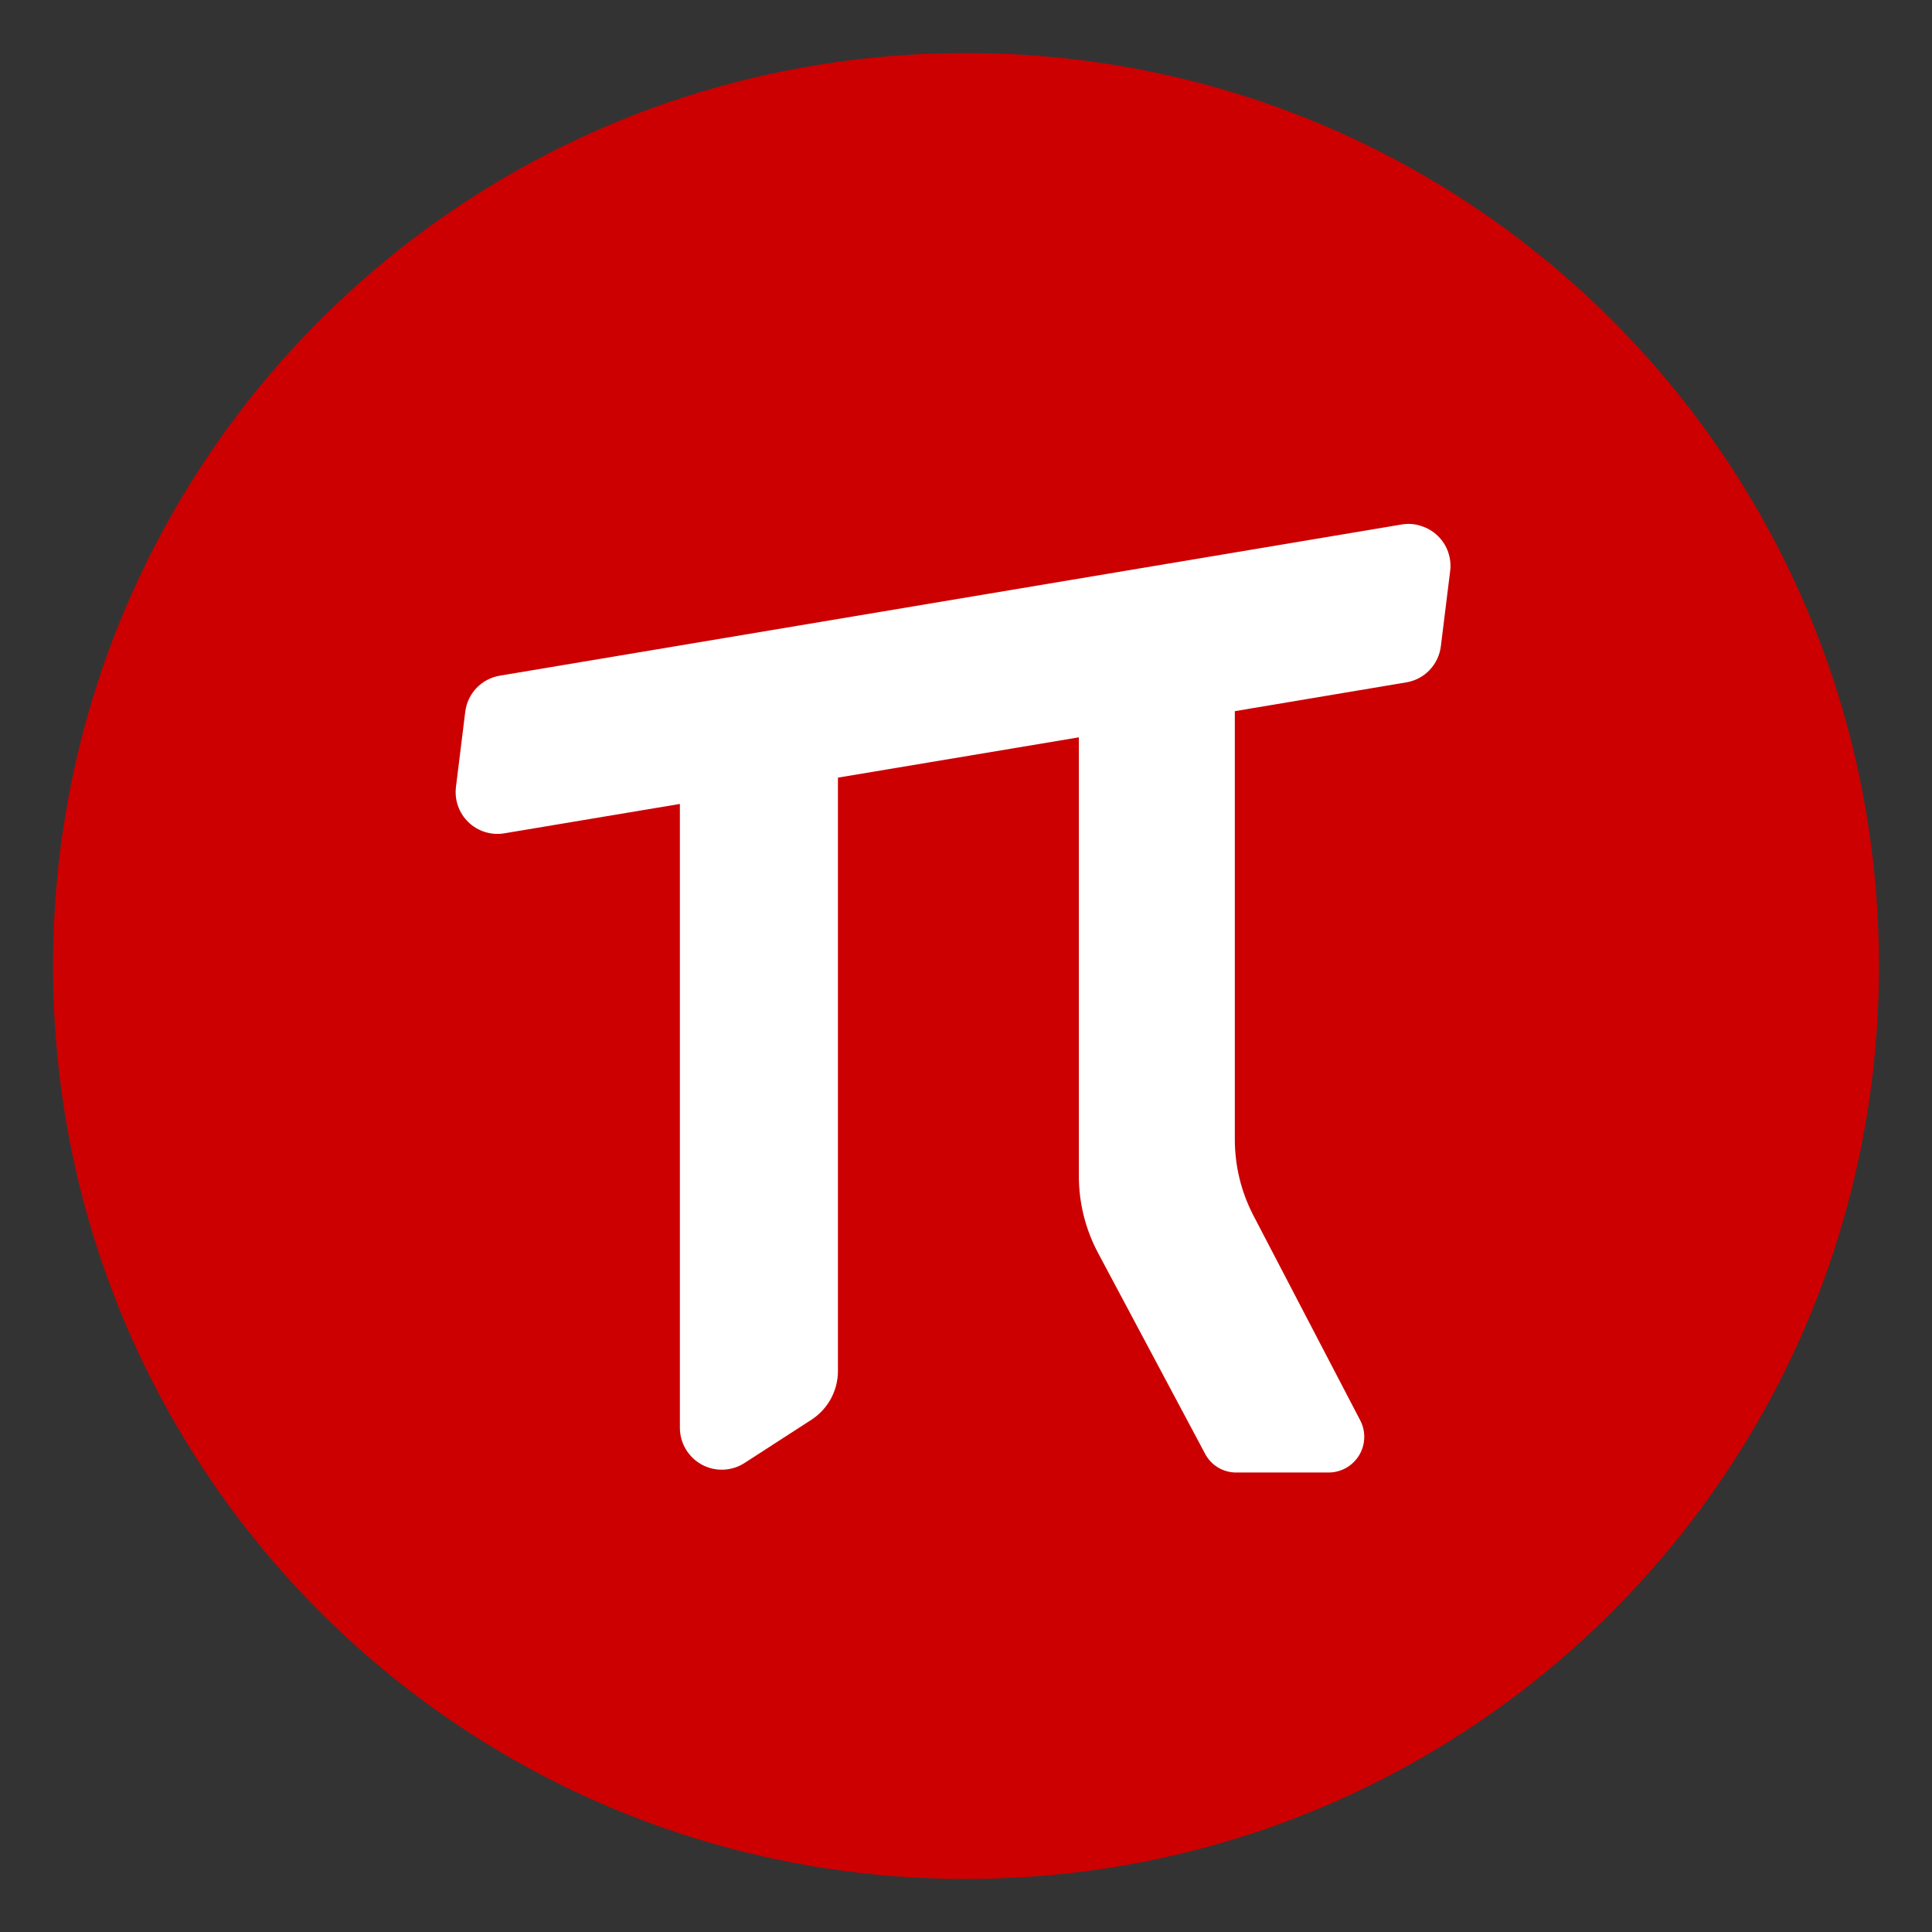 <?xml version="1.0" encoding="utf-8"?>
<!-- Generator: Adobe Illustrator 27.0.0, SVG Export Plug-In . SVG Version: 6.00 Build 0)  -->
<svg version="1.1" id="sspai-logo-graph" xmlns="http://www.w3.org/2000/svg" xmlns:xlink="http://www.w3.org/1999/xlink" x="0px"
	 y="0px" viewBox="0 0 42 42" style="enable-background:new 0 0 42 42;" xml:space="preserve">
<rect x="0" y="0" width="42" height="42" fill="#333333" stroke="none"/>
<style type="text/css">
	.st0{fill:#CC0000;}
	.st1{fill:#FFFFFF;}
</style>
<g>
	<g id="sspai-logo-graph_00000067231622246562818710000006864634839424585652_">
		<path id="sspai-logo-graph-bg" class="st0" d="M21,1.153c-10.983,0-19.847,8.864-19.847,19.847
			S10.017,40.847,21,40.847s19.847-8.864,19.847-19.847S31.983,1.153,21,1.153z"/>
	</g>
	<path class="st1" d="M30.47,11.402l-19.602,3.286c-0.194,0.032-0.372,0.125-0.508,0.267
		c-0.136,0.142-0.222,0.324-0.246,0.519L9.912,17.108
		c-0.017,0.14-0.002,0.281,0.045,0.414c0.047,0.133,0.124,0.253,0.225,0.351
		c0.101,0.098,0.224,0.171,0.358,0.213c0.134,0.042,0.276,0.053,0.415,0.031l3.825-0.64
		v13.562c0,0.165,0.045,0.326,0.13,0.468c0.085,0.141,0.206,0.257,0.351,0.335
		c0.145,0.078,0.309,0.115,0.473,0.107c0.165-0.008,0.324-0.06,0.461-0.151l1.457-0.942
		c0.172-0.115,0.314-0.27,0.412-0.451c0.098-0.182,0.15-0.385,0.152-0.592v-12.908
		l5.237-0.876v9.535c-0,0.583,0.143,1.158,0.417,1.673l2.326,4.364
		c0.066,0.127,0.166,0.232,0.289,0.305c0.123,0.072,0.264,0.109,0.407,0.105h1.986
		c0.133,0.001,0.264-0.033,0.38-0.097c0.116-0.064,0.214-0.158,0.284-0.271
		c0.07-0.113,0.109-0.242,0.115-0.375c0.006-0.133-0.023-0.265-0.083-0.383l-2.337-4.482
		c-0.258-0.505-0.393-1.064-0.393-1.631v-9.312l3.728-0.626
		c0.193-0.032,0.371-0.126,0.506-0.268c0.135-0.142,0.221-0.323,0.245-0.518l0.202-1.634
		c0.018-0.141,0.002-0.284-0.045-0.417c-0.047-0.134-0.125-0.254-0.228-0.352
		c-0.102-0.098-0.227-0.171-0.362-0.212C30.754,11.387,30.61,11.378,30.47,11.402
		L30.47,11.402z"/>
</g>
</svg>

